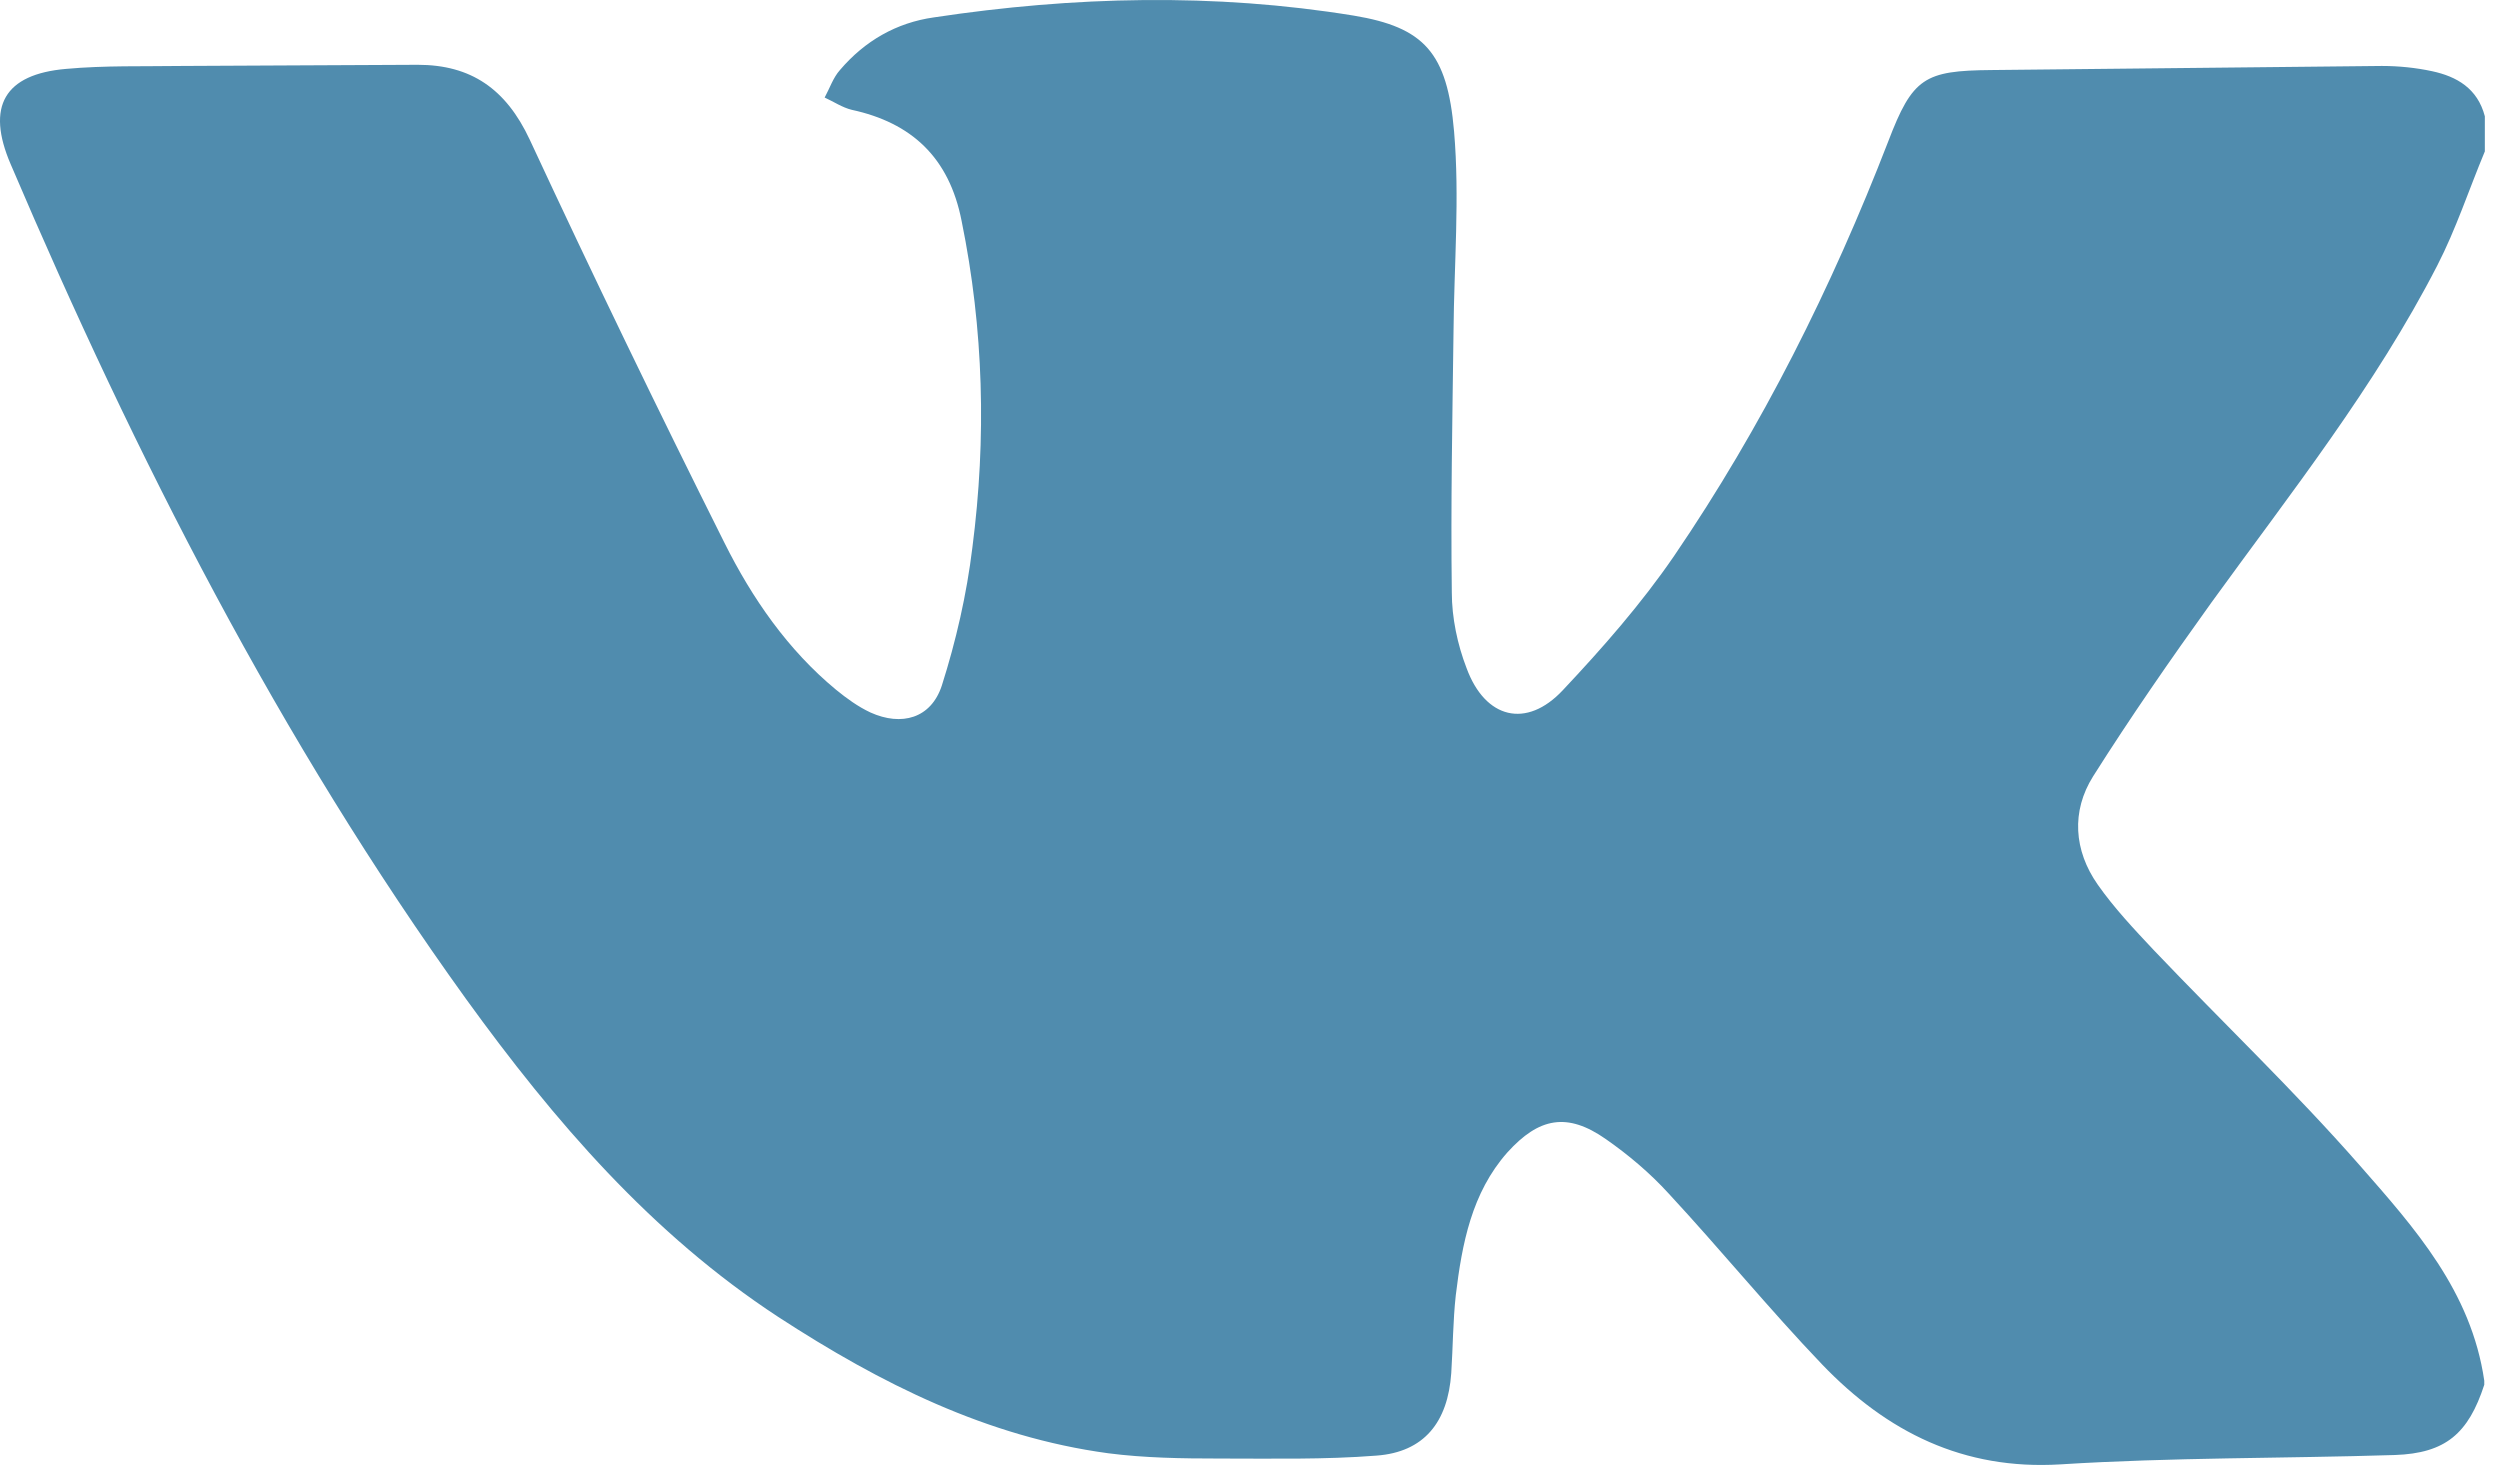 <?xml version="1.0" encoding="UTF-8"?> <svg xmlns="http://www.w3.org/2000/svg" width="157" height="92" viewBox="0 0 157 92" fill="none"> <path d="M156.012 86.966C155.017 90.016 153.595 91.265 150.396 91.375C143.393 91.596 136.39 91.522 129.387 91.963C123.309 92.33 118.51 89.942 114.422 85.68C111.116 82.225 108.059 78.478 104.789 74.95C103.616 73.664 102.265 72.525 100.843 71.533C98.426 69.842 96.648 70.173 94.658 72.378C92.418 74.913 91.814 78.11 91.423 81.344C91.245 82.96 91.245 84.577 91.139 86.231C90.925 89.317 89.432 91.191 86.447 91.412C83.176 91.669 79.87 91.596 76.564 91.596C74.218 91.596 71.872 91.559 69.597 91.265C61.99 90.236 55.307 86.892 48.873 82.703C40.91 77.485 34.832 70.43 29.251 62.714C17.556 46.472 8.527 28.725 0.671 10.315C-0.893 6.678 0.28 4.657 4.155 4.326C6.572 4.105 9.025 4.179 11.442 4.142C16.383 4.105 21.288 4.105 26.23 4.069C29.571 4.069 31.775 5.575 33.268 8.772C37.214 17.26 41.302 25.712 45.496 34.089C47.238 37.58 49.477 40.814 52.499 43.312C53.174 43.864 53.885 44.378 54.667 44.745C56.622 45.627 58.471 45.113 59.146 43.055C60.035 40.263 60.71 37.323 61.066 34.383C61.955 27.512 61.777 20.677 60.39 13.88C59.608 9.874 57.227 7.706 53.494 6.898C52.89 6.751 52.357 6.384 51.788 6.126C52.108 5.538 52.321 4.877 52.748 4.399C54.312 2.562 56.303 1.423 58.649 1.092C67.429 -0.231 76.244 -0.451 85.025 0.982C89.432 1.717 90.89 3.297 91.316 8.258C91.672 12.41 91.316 16.636 91.281 20.824C91.21 26.299 91.103 31.738 91.174 37.213C91.174 38.793 91.53 40.483 92.099 41.953C93.272 45.15 95.867 45.774 98.141 43.349C100.63 40.703 103.083 37.911 105.144 34.898C110.654 26.814 115.026 18.069 118.581 8.882C120.11 4.877 120.856 4.436 125.051 4.399C133.227 4.326 141.402 4.216 149.578 4.142C150.645 4.142 151.711 4.252 152.742 4.473C154.27 4.804 155.586 5.538 156.048 7.302C156.048 8.037 156.048 8.772 156.048 9.507C155.052 11.895 154.235 14.394 153.062 16.672C149.152 24.279 143.855 30.966 138.879 37.837C136.319 41.402 133.795 45.039 131.449 48.751C130.063 50.955 130.241 53.417 131.734 55.549C132.764 57.018 134.009 58.341 135.253 59.664C139.554 64.184 144.068 68.483 148.192 73.186C151.64 77.118 155.195 81.086 156.012 86.708C156.012 86.745 156.012 86.855 156.012 86.966Z" fill="#508CAE"></path> </svg> 
